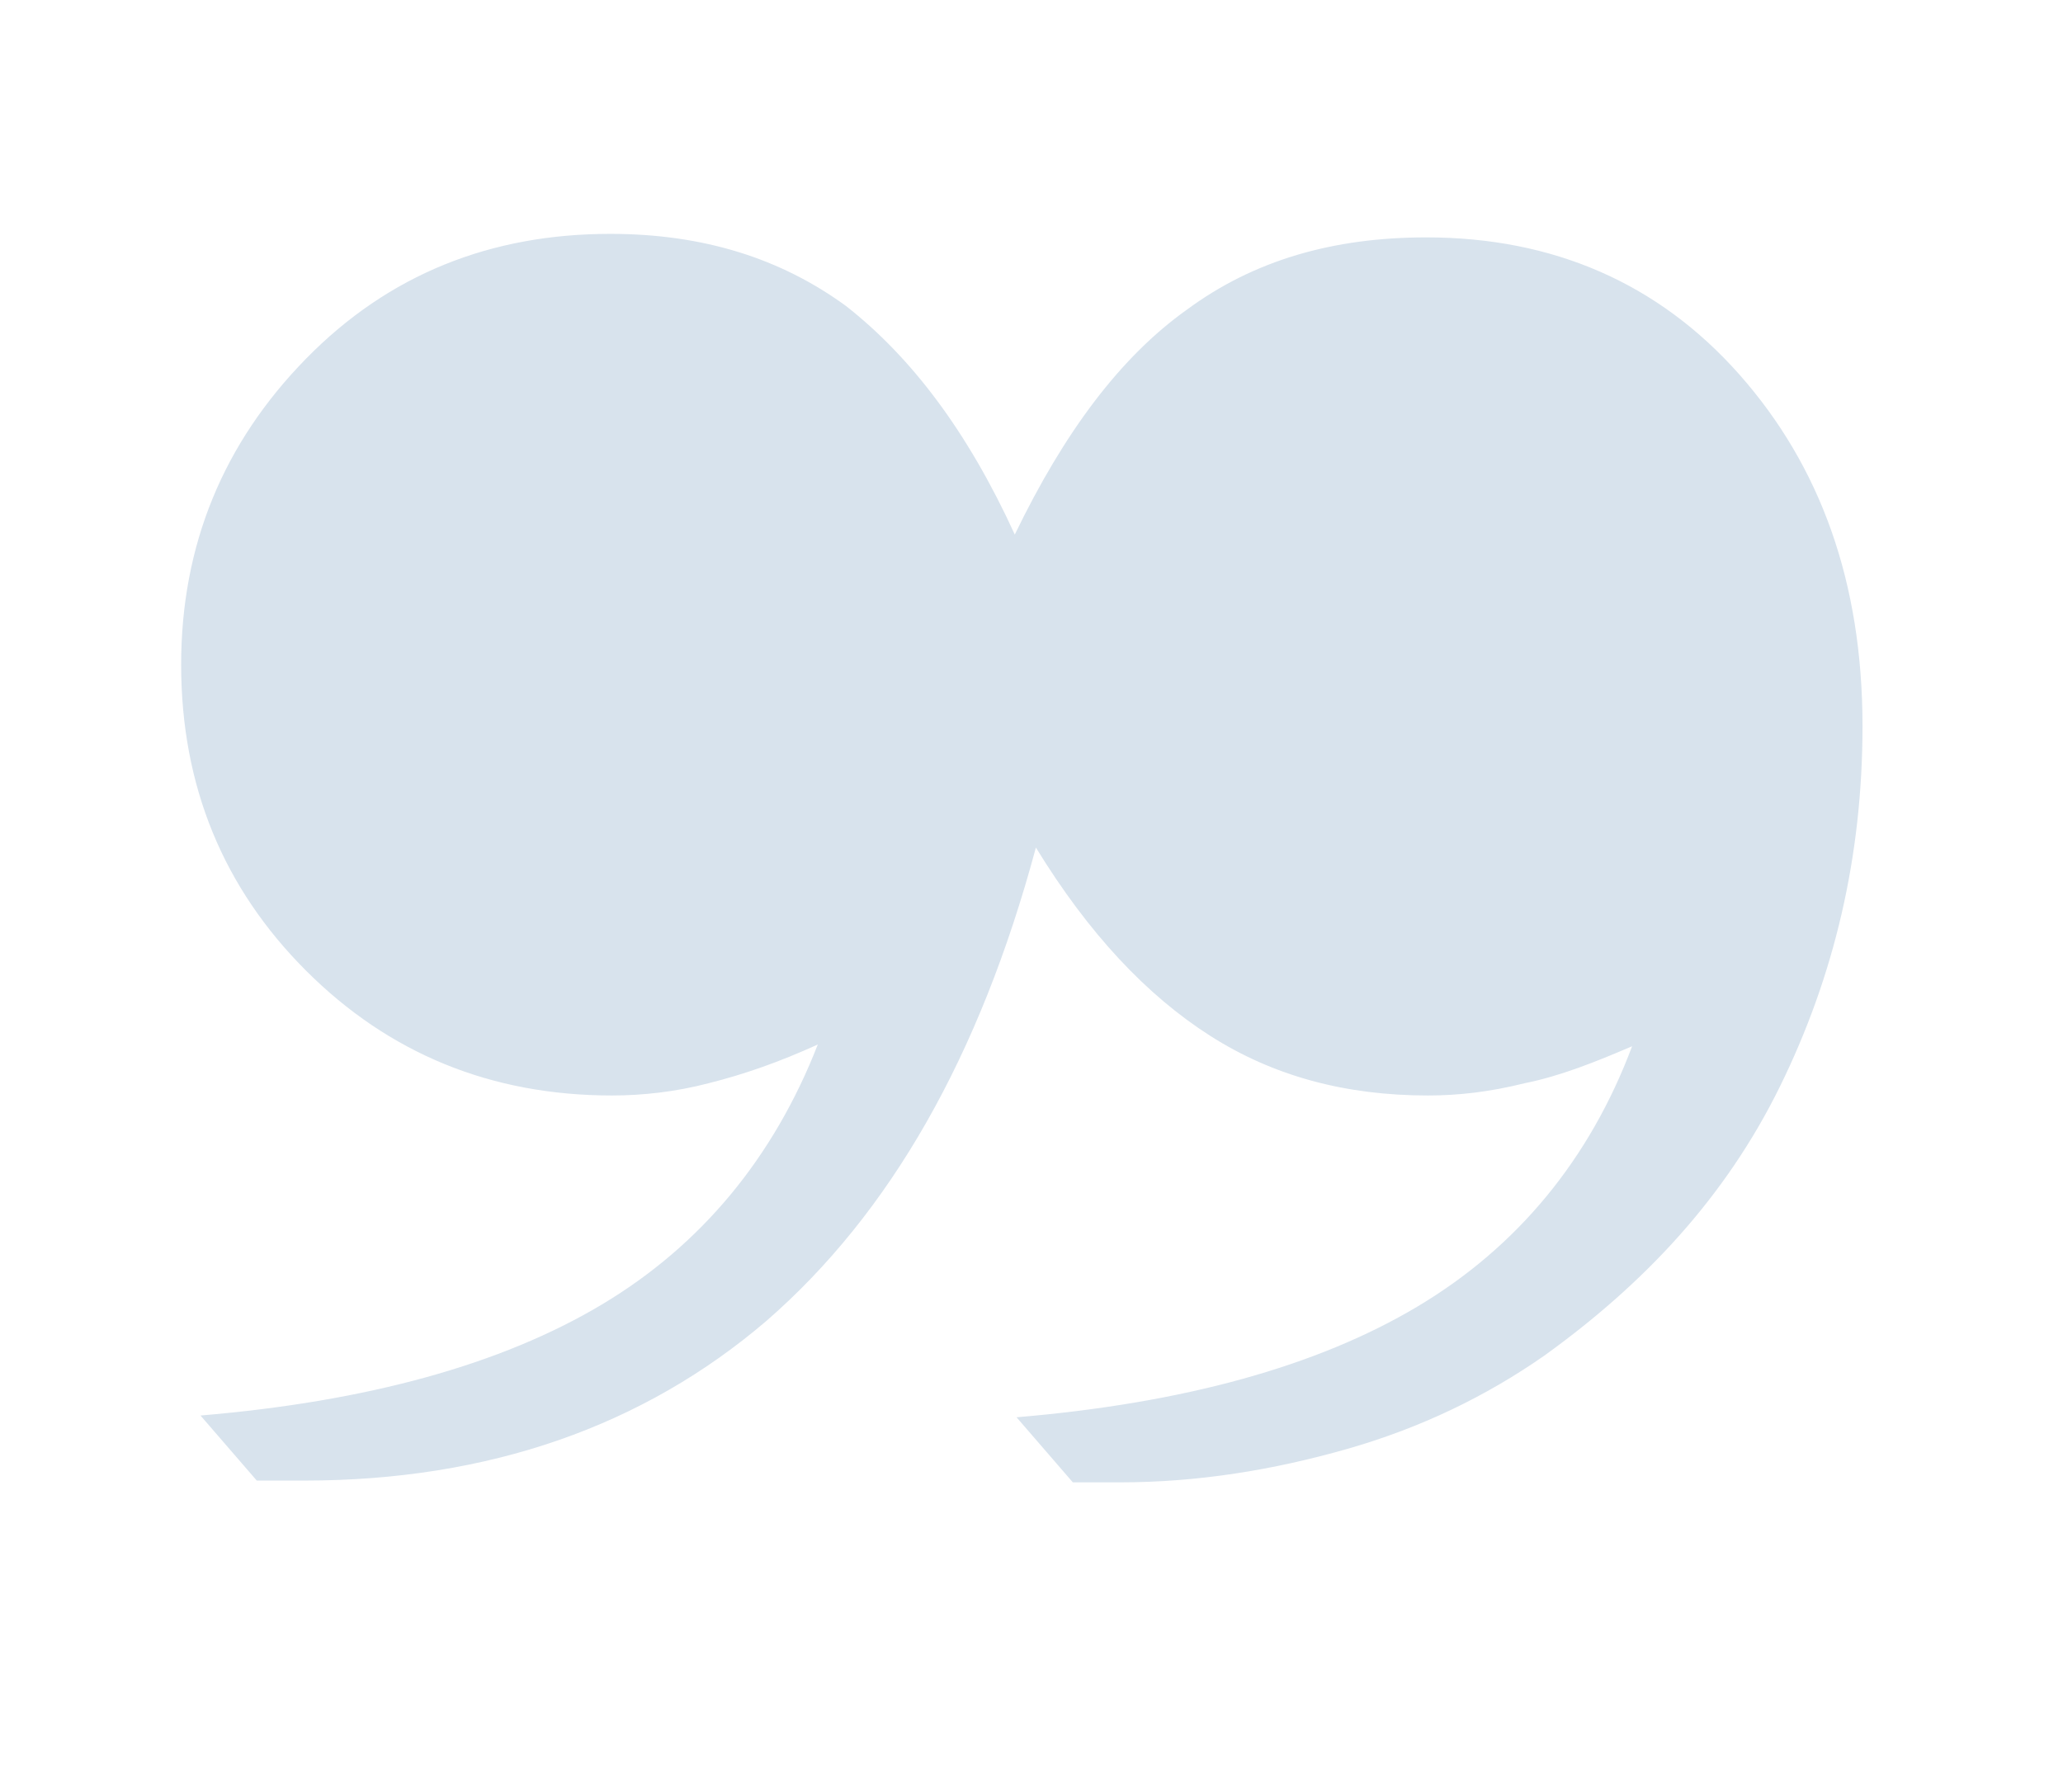 <?xml version="1.0" encoding="utf-8"?>
<!-- Generator: Adobe Illustrator 25.0.0, SVG Export Plug-In . SVG Version: 6.00 Build 0)  -->
<svg version="1.1" id="Ebene_1" xmlns="http://www.w3.org/2000/svg" xmlns:xlink="http://www.w3.org/1999/xlink" x="0px" y="0px"
	 viewBox="0 0 117.3 101.9" style="enable-background:new 0 0 117.3 101.9;" xml:space="preserve">
<style type="text/css">
	.st0{enable-background:new;}
	.st1{fill:#d8e3ed;}
</style>
<g class="st0">
	<path class="st1" d="M57.7,30.4c2.8-5.8,6-10.1,9.8-12.8c3.8-2.8,8.3-4.1,13.6-4.1c7.2,0,13.2,2.6,17.8,7.8c4.6,5.2,7,11.8,7,20
		c0,7.4-1.6,14.2-4.7,20.5S93.5,73,87.8,77.1c-3.3,2.3-7,4.1-11.2,5.3s-8.5,1.9-12.9,1.9h-2.7l-3.2-3.7c9.5-0.8,17.1-2.9,22.8-6.3
		c5.7-3.4,9.8-8.4,12.2-14.8c-2.1,0.9-4.1,1.7-6.1,2.1c-2,0.5-3.8,0.7-5.5,0.7c-4.7,0-8.8-1.1-12.4-3.4c-3.6-2.3-6.9-5.8-9.9-10.7
		c-3.2,11.9-8.3,20.8-15.3,26.9c-7,6-15.8,9.1-26.3,9.1h-2.7l-3.2-3.7c9.5-0.8,17.1-2.9,22.8-6.3c5.7-3.4,9.8-8.4,12.3-14.8
		c-2.2,1-4.2,1.7-6.2,2.2c-1.9,0.5-3.8,0.7-5.5,0.7c-6.9,0-12.7-2.4-17.4-7.1c-4.7-4.7-7.1-10.5-7.1-17.4c0-6.8,2.4-12.6,7.1-17.4
		c4.7-4.8,10.5-7.1,17.3-7.1c5.3,0,9.7,1.4,13.4,4.1C51.8,20.3,55,24.5,57.7,30.4z"/>
</g>
</svg>
